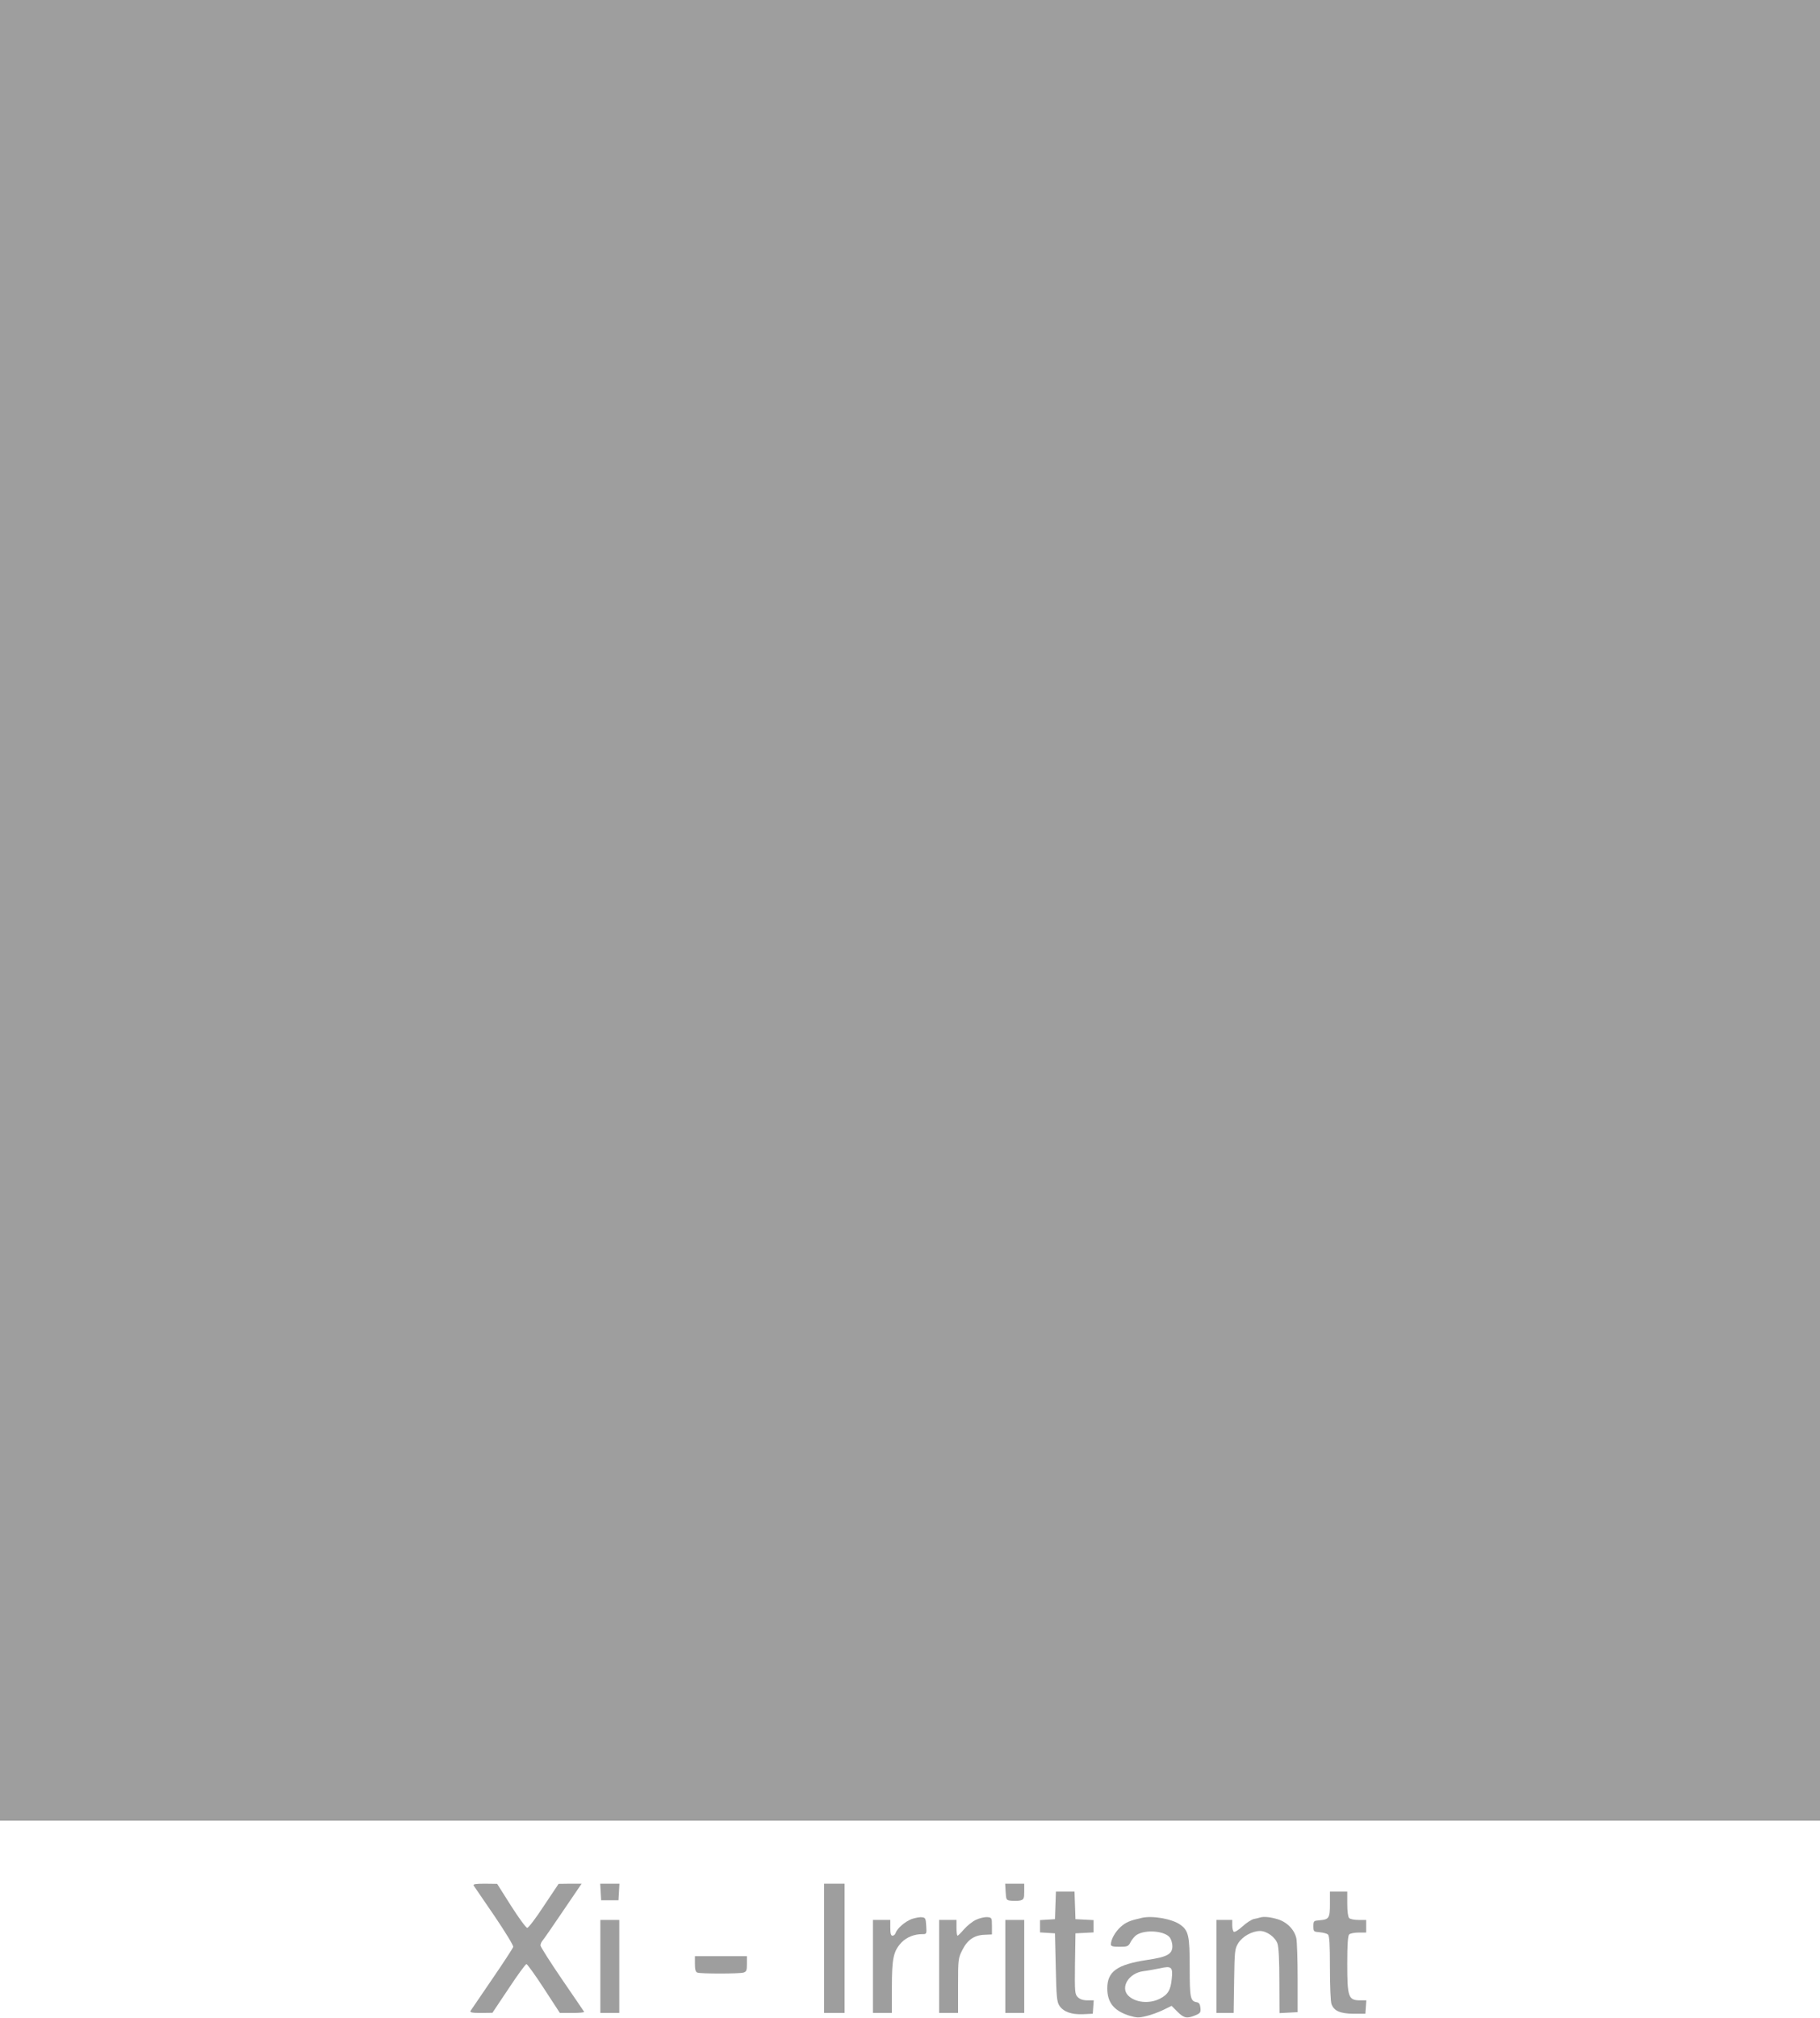 <?xml version="1.0" standalone="no"?>
<!DOCTYPE svg PUBLIC "-//W3C//DTD SVG 20010904//EN"
 "http://www.w3.org/TR/2001/REC-SVG-20010904/DTD/svg10.dtd">
<svg version="1.0" xmlns="http://www.w3.org/2000/svg"
 width="1155pt" height="1280pt" viewBox="0 0 1155 1280"
 preserveAspectRatio="xMidYMid meet">
<g transform="translate(0,1280) scale(0.1,-0.1)"
fill="#9e9e9e" stroke="none">
<path d="M0 7025 l0 -5775 5775 0 5775 0 0 5775 0 5775 -5775 0 -5775 0 0
-5775z"/>
<path d="M3006 838 c5 -7 64 -94 132 -193 67 -99 121 -187 119 -196 -2 -8 -62
-100 -134 -205 -71 -104 -133 -195 -137 -201 -5 -10 10 -13 66 -13 l73 1 103
154 c56 85 107 155 113 155 5 0 56 -70 111 -155 l101 -155 79 0 c44 0 77 3 75
7 -3 5 -66 98 -141 207 -75 110 -136 206 -136 214 0 9 6 23 13 31 8 9 67 94
131 189 l117 172 -73 0 -73 -1 -93 -139 c-50 -77 -98 -140 -106 -140 -8 0 -54
63 -103 140 l-88 139 -78 1 c-60 0 -76 -3 -71 -12z"/>
<path d="M3812 798 l3 -53 55 0 55 0 3 53 3 52 -61 0 -61 0 3 -52z"/>
<path d="M5230 440 l0 -410 65 0 65 0 0 410 0 410 -65 0 -65 0 0 -410z"/>
<path d="M6382 798 c3 -52 4 -53 37 -56 19 -2 44 -1 57 2 21 6 24 12 24 56 l0
50 -61 0 -60 0 3 -52z"/>
<path d="M6698 713 l-3 -88 -47 -3 -48 -3 0 -39 0 -39 48 -3 47 -3 5 -215 c4
-187 7 -220 23 -244 26 -39 77 -57 150 -54 l62 3 3 43 3 42 -40 0 c-28 0 -48
7 -61 20 -19 19 -20 31 -18 213 l3 192 58 3 57 3 0 39 0 39 -57 3 -58 3 -3 88
-3 87 -59 0 -59 0 -3 -87z"/>
<path d="M8440 721 c0 -89 -6 -98 -65 -103 -38 -3 -40 -4 -40 -38 0 -34 2 -35
40 -38 22 -2 45 -8 52 -14 10 -8 13 -62 13 -214 0 -111 4 -214 10 -228 16 -43
54 -60 139 -61 l76 0 3 43 3 42 -38 0 c-76 0 -83 19 -83 232 0 122 4 178 12
186 7 7 34 12 60 12 l48 0 0 40 0 40 -48 0 c-26 0 -53 5 -60 12 -7 7 -12 43
-12 90 l0 78 -55 0 -55 0 0 -79z"/>
<path d="M5786 626 c-42 -16 -92 -59 -102 -88 -3 -10 -12 -18 -20 -18 -10 0
-14 13 -14 50 l0 50 -55 0 -55 0 0 -295 0 -295 60 0 60 0 0 164 c0 184 10 229
62 284 33 33 80 52 131 52 28 0 28 1 25 53 -3 47 -5 52 -28 54 -14 2 -42 -4
-64 -11z"/>
<path d="M6194 621 c-22 -10 -56 -37 -76 -60 -19 -22 -38 -41 -41 -41 -4 0 -7
23 -7 50 l0 50 -55 0 -55 0 0 -295 0 -295 60 0 60 0 0 173 c0 169 1 175 28
228 32 63 75 93 142 95 l45 2 0 53 c0 53 -1 54 -30 57 -16 1 -48 -6 -71 -17z"/>
<path d="M7245 633 c-75 -17 -99 -27 -132 -56 -35 -31 -63 -80 -63 -112 0 -12
12 -15 55 -15 50 0 56 2 70 30 8 16 26 37 38 45 56 36 181 26 212 -18 8 -12
15 -36 15 -53 0 -51 -32 -69 -162 -88 -189 -29 -251 -73 -251 -180 0 -90 42
-142 139 -173 47 -14 60 -15 108 -3 31 7 79 25 108 39 l53 26 37 -37 c42 -42
61 -45 114 -23 31 13 35 18 32 47 -2 24 -9 34 -23 36 -41 7 -45 27 -45 220 0
202 -7 234 -60 272 -52 37 -177 59 -245 43z m191 -387 c-7 -72 -24 -99 -76
-126 -66 -33 -155 -25 -200 20 -52 52 3 143 96 155 27 3 74 12 104 18 75 17
84 9 76 -67z"/>
<path d="M7995 635 c-5 -2 -23 -6 -38 -9 -16 -4 -48 -25 -72 -47 -24 -22 -49
-38 -55 -34 -5 3 -10 22 -10 41 l0 34 -50 0 -50 0 0 -295 0 -295 54 0 55 0 3
203 c3 193 4 204 27 241 27 42 86 75 137 76 43 0 97 -39 111 -80 8 -23 12
-108 12 -238 l1 -203 58 3 57 3 0 215 c0 118 -4 232 -8 253 -12 55 -59 104
-120 122 -47 14 -89 18 -112 10z"/>
<path d="M3810 325 l0 -295 60 0 60 0 0 295 0 295 -60 0 -60 0 0 -295z"/>
<path d="M6380 325 l0 -295 60 0 60 0 0 295 0 295 -60 0 -60 0 0 -295z"/>
<path d="M4410 341 c0 -35 4 -51 16 -55 20 -8 262 -8 292 0 19 6 22 13 22 55
l0 49 -165 0 -165 0 0 -49z"/>
</g>
</svg>
